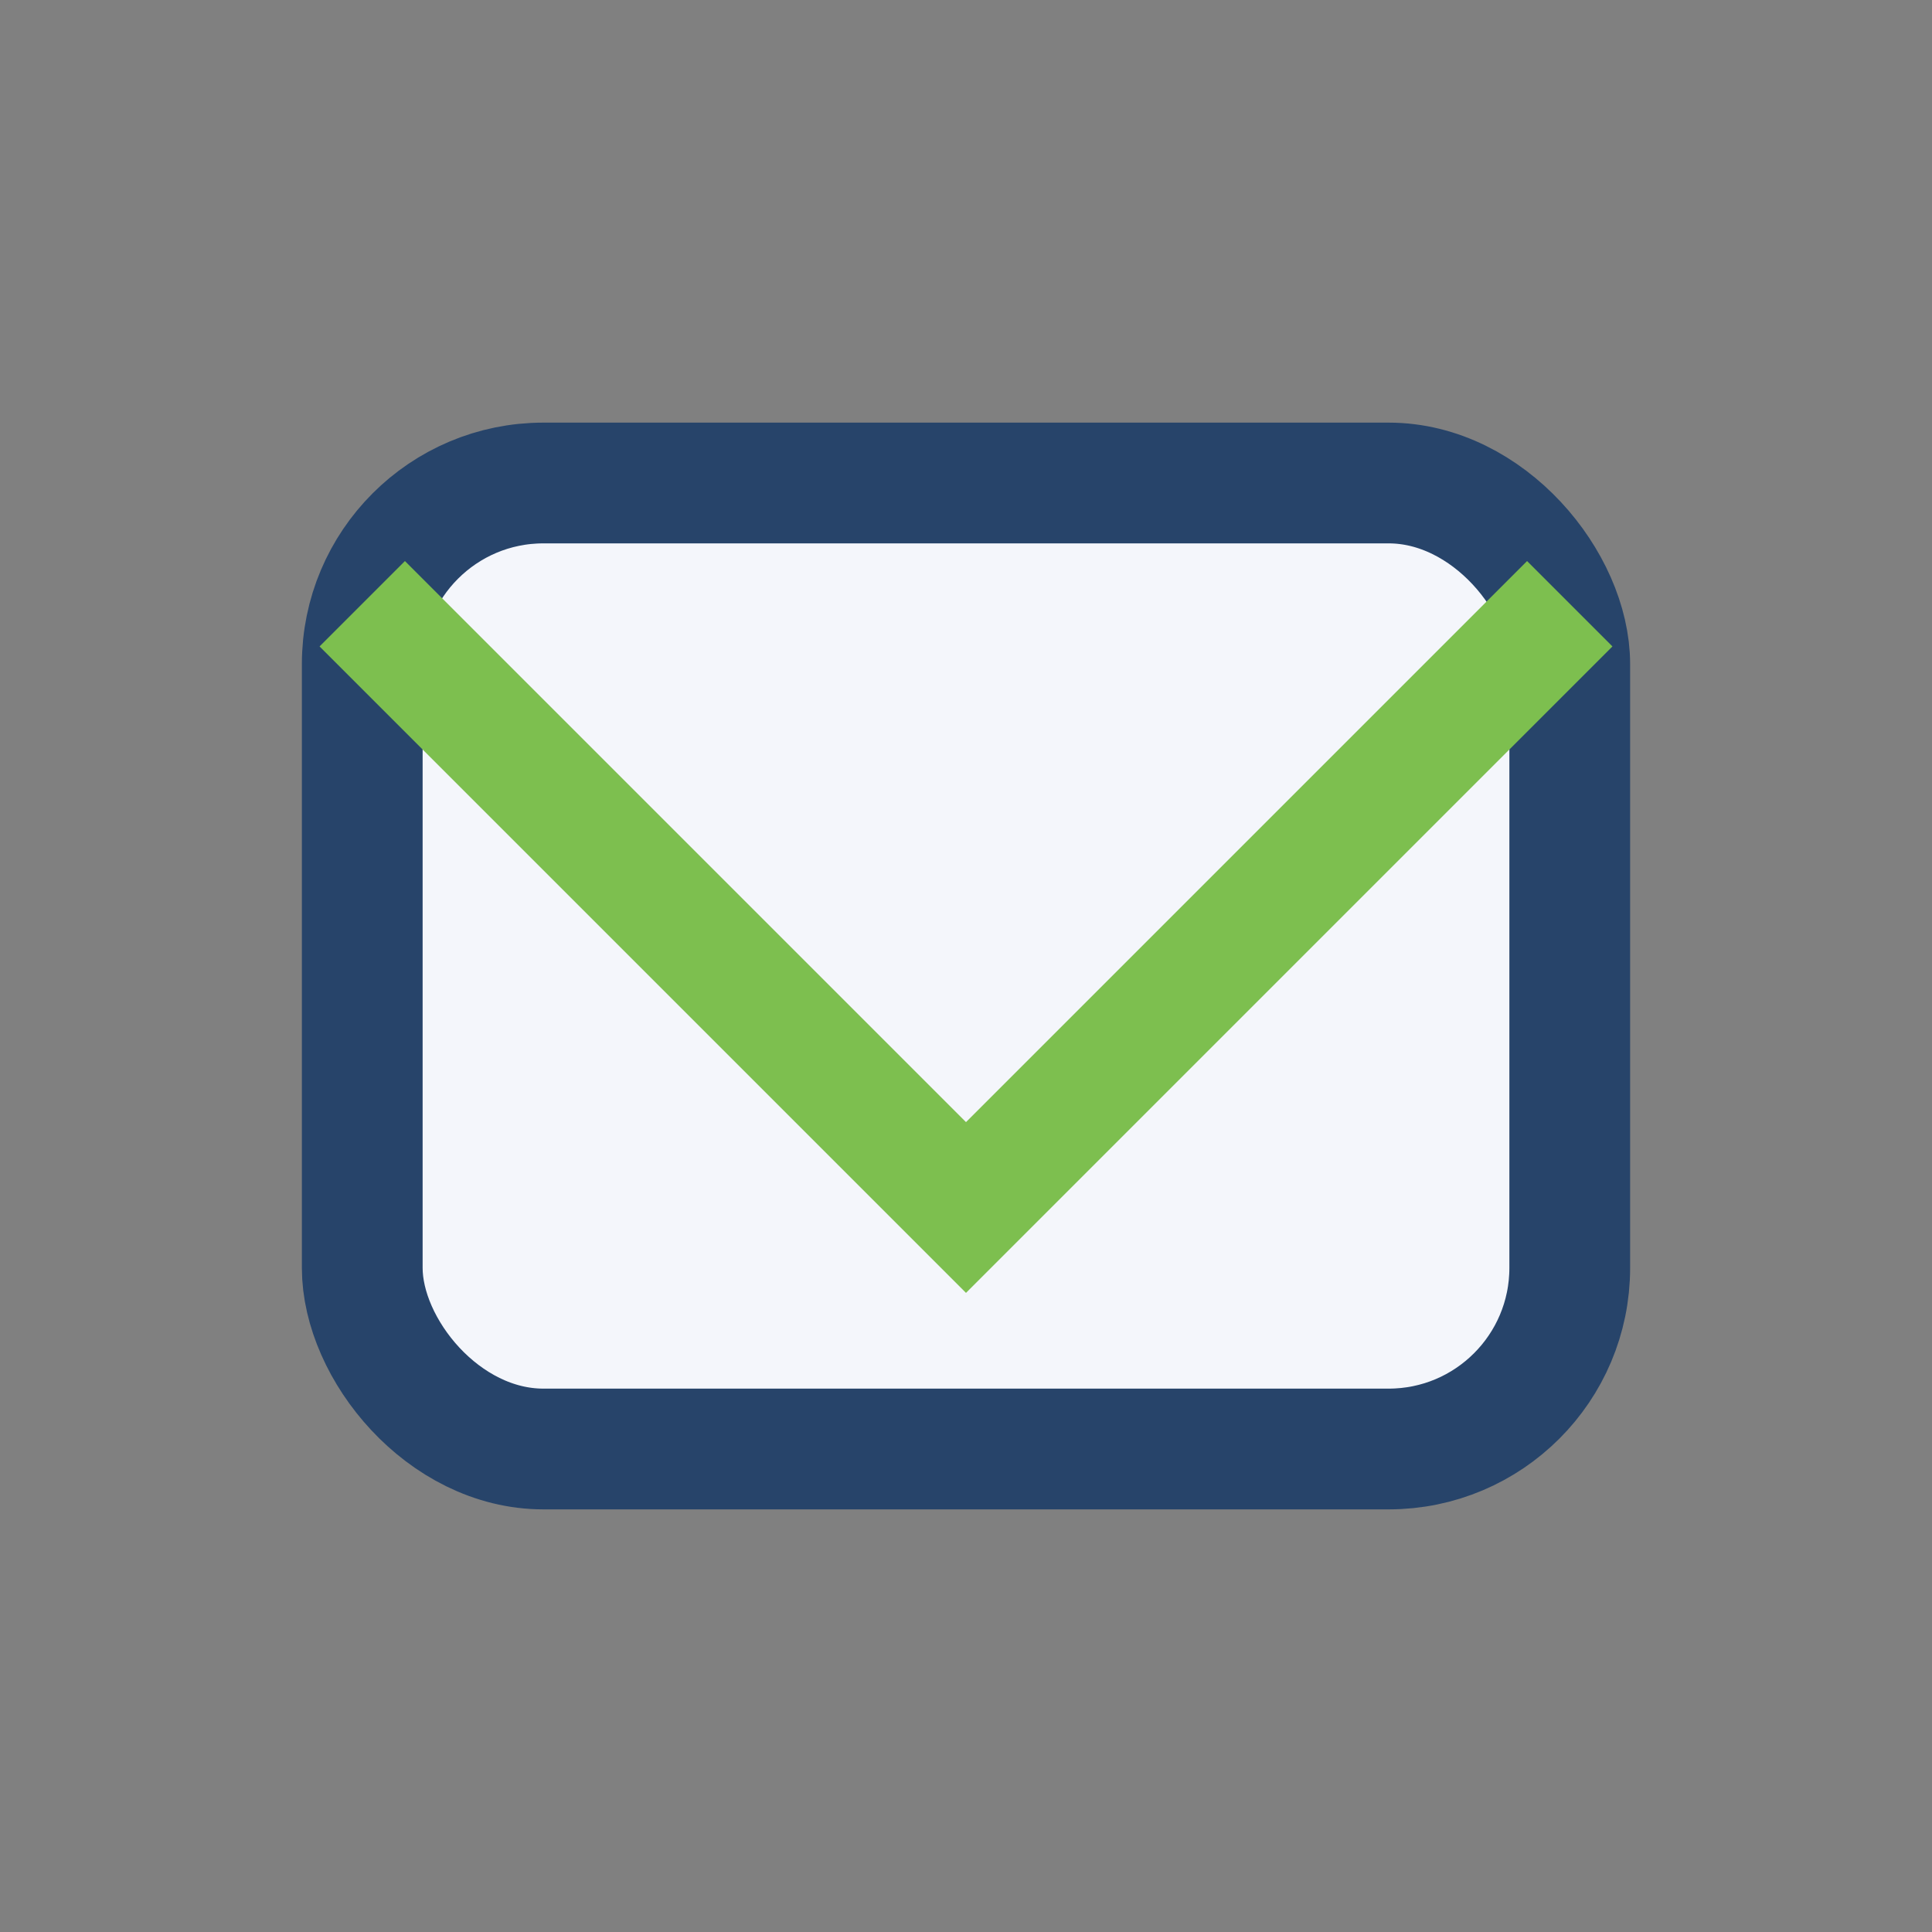 <?xml version="1.0" encoding="UTF-8"?>
<svg xmlns="http://www.w3.org/2000/svg" width="32" height="32" viewBox="0 0 32 32"><rect x="0" y="0" width="32" height="32" fill="#808080" stroke="none"/><rect x="6" y="8" width="20" height="16" rx="3" fill="#F4F6FB" stroke="#27446A" stroke-width="2"/><polyline points="6,10 16,20 26,10" fill="none" stroke="#7DBF4F" stroke-width="2"/></svg>